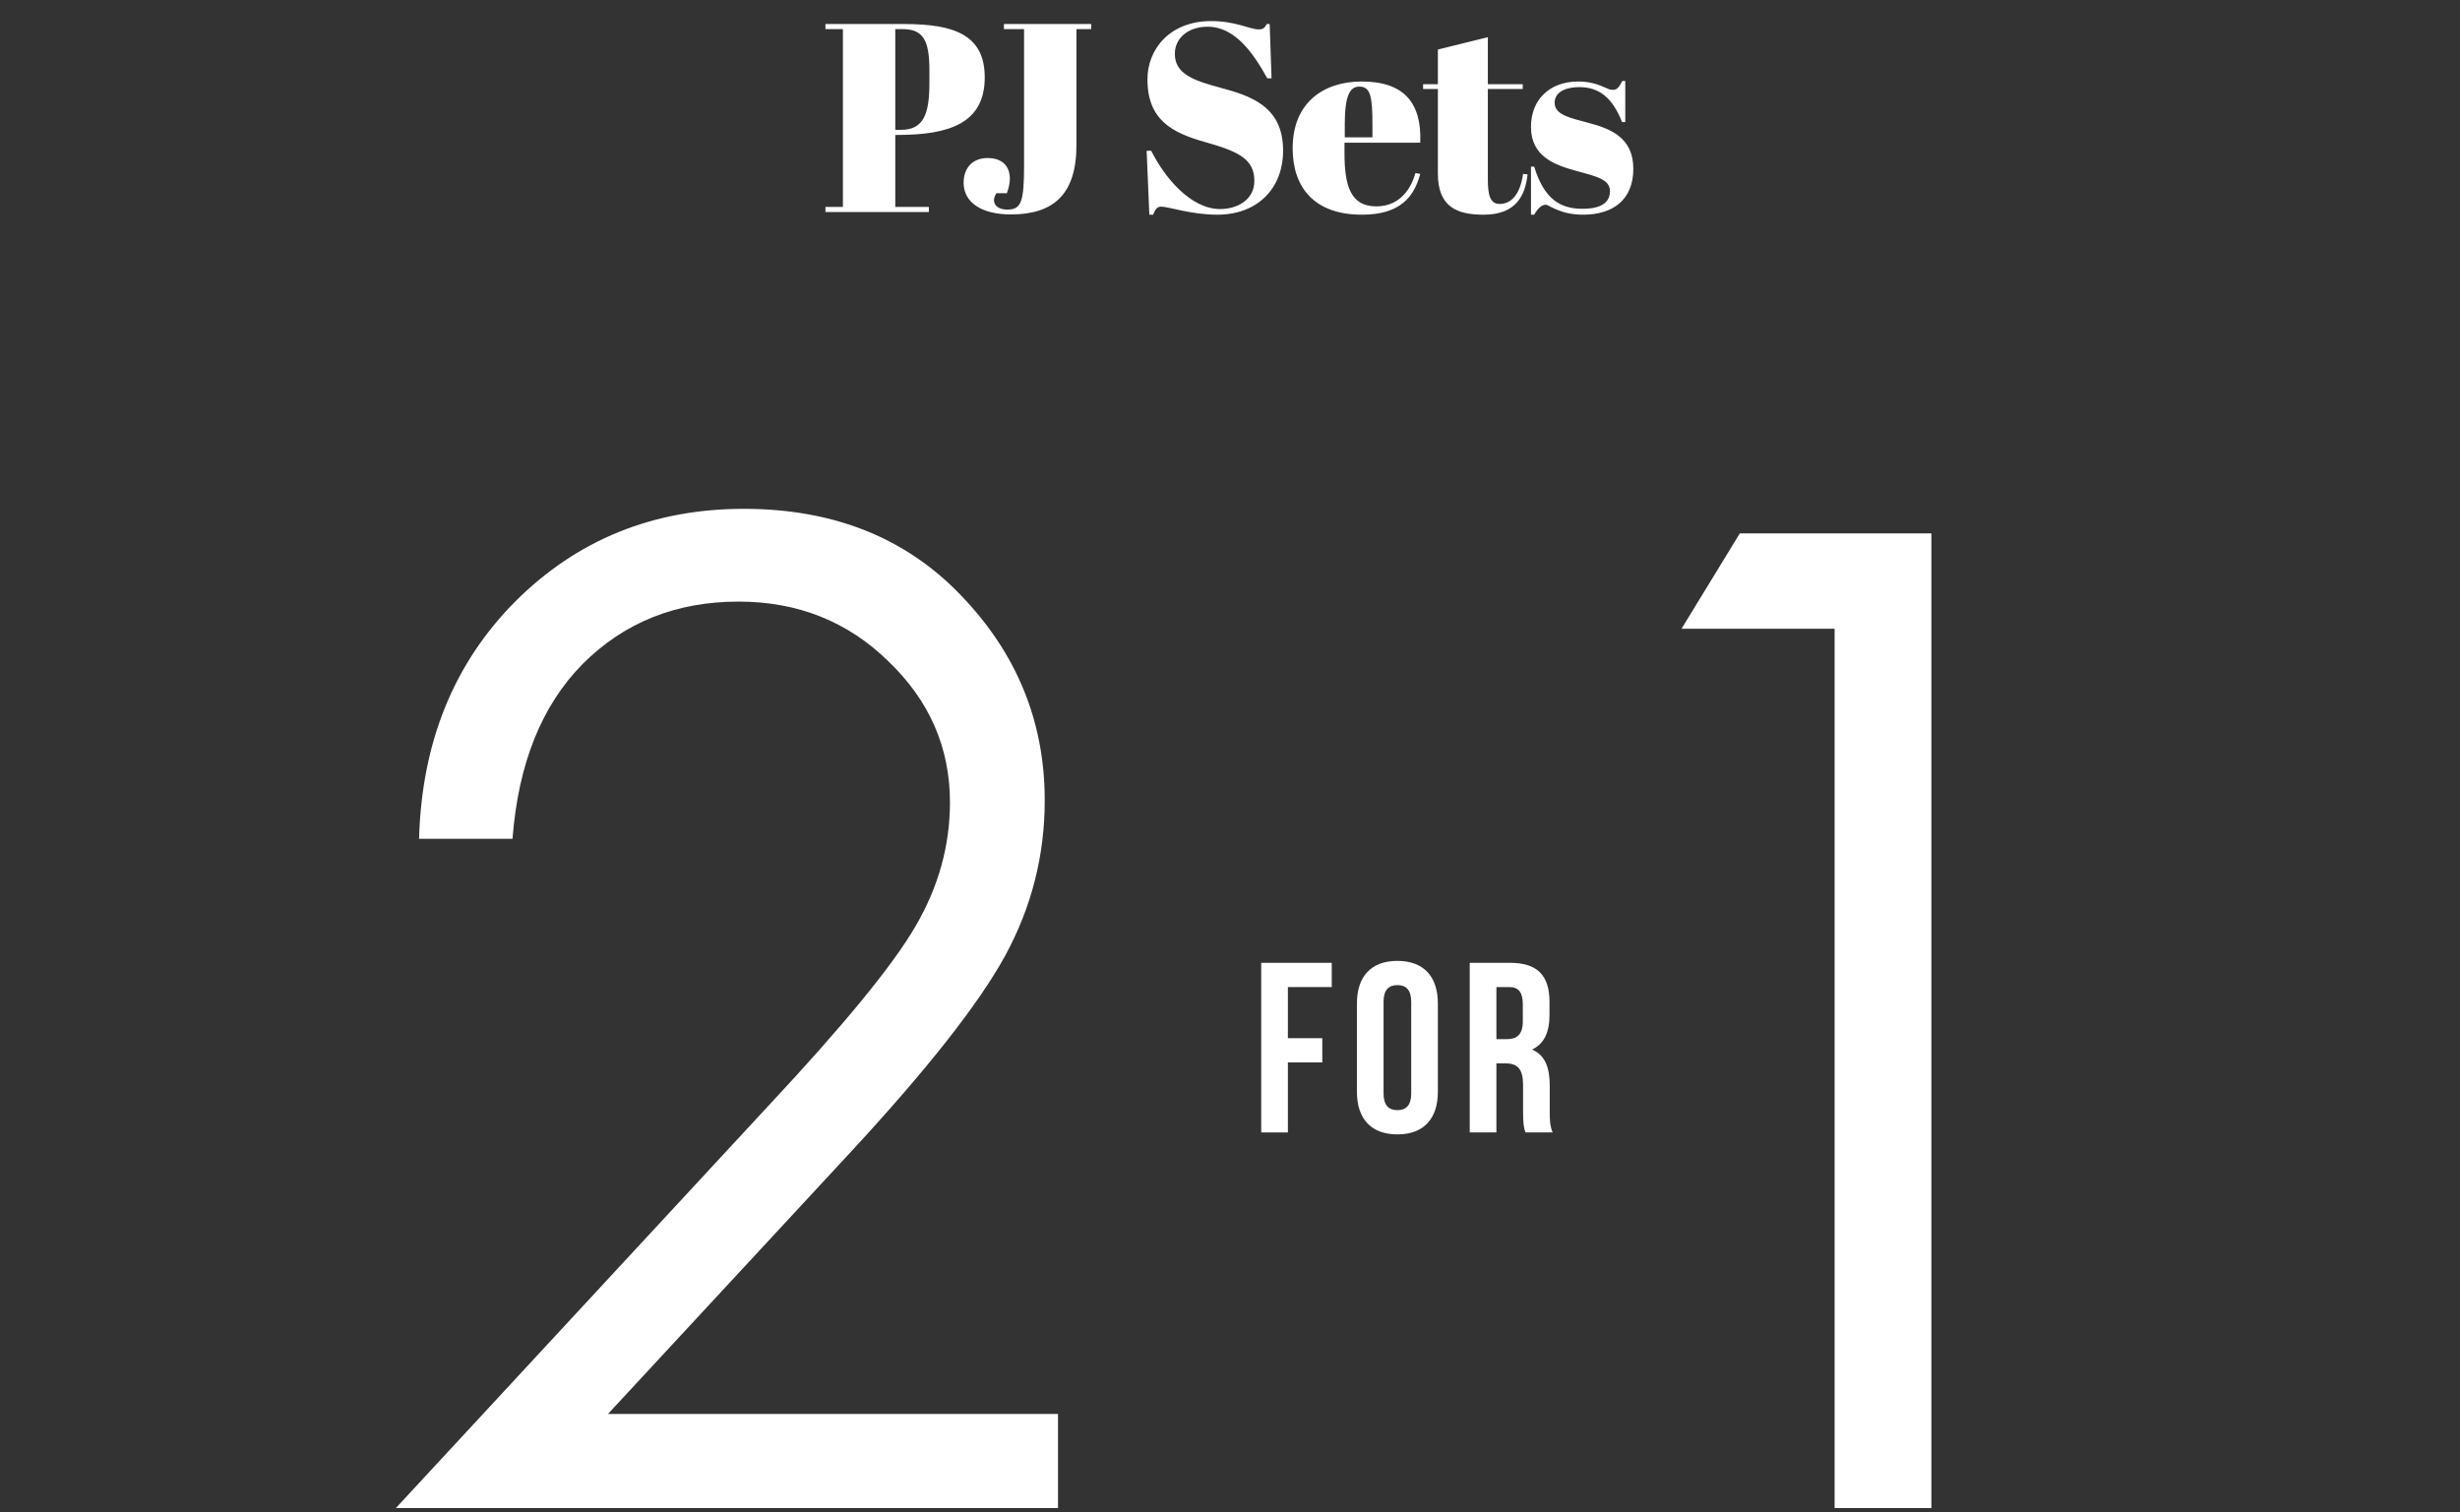 <?xml version="1.0" encoding="utf-8"?>
<svg xmlns="http://www.w3.org/2000/svg" fill="none" height="107" viewBox="0 0 174 107" width="174">
<rect x="0" y="0" width="174" height="107" fill="#333333" stroke="none"/>
<path d="M109.821 80.121H107.9C107.798 79.813 107.729 79.624 107.729 78.647V76.761C107.729 75.647 107.352 75.235 106.494 75.235H105.843V80.121H103.957V68.12H106.803C108.758 68.12 109.598 69.029 109.598 70.88V71.823C109.598 73.058 109.203 73.864 108.363 74.258C109.306 74.652 109.615 75.561 109.615 76.812V78.664C109.615 79.247 109.632 79.676 109.821 80.121ZM106.752 69.835H105.843V73.521H106.58C107.283 73.521 107.712 73.212 107.712 72.252V71.069C107.712 70.212 107.42 69.835 106.752 69.835Z" fill="white"/>
<path d="M97.862 70.88V77.361C97.862 78.218 98.24 78.544 98.84 78.544C99.44 78.544 99.817 78.218 99.817 77.361V70.88C99.817 70.023 99.44 69.697 98.84 69.697C98.24 69.697 97.862 70.023 97.862 70.88ZM95.977 77.241V71C95.977 69.08 96.988 67.983 98.84 67.983C100.691 67.983 101.703 69.08 101.703 71V77.241C101.703 79.161 100.691 80.259 98.84 80.259C96.988 80.259 95.977 79.161 95.977 77.241Z" fill="white"/>
<path d="M91.094 69.835V73.452H93.528V75.167H91.094V80.121H89.208V68.12H94.197V69.835H91.094Z" fill="white"/>
<path d="M123.061 37.735H136.61V106.696H129.765V44.485H118.936L123.061 37.735Z" fill="white"/>
<path d="M36.251 59.347H29.641C29.828 52.533 32.094 46.939 36.438 42.563C40.814 38.188 46.205 36 52.612 36C58.957 36 64.083 38.047 67.989 42.141C71.927 46.236 73.896 51.064 73.896 56.627C73.896 60.534 72.959 64.207 71.083 67.644C69.208 71.051 65.567 75.677 60.16 81.521L43.002 100.039H74.834V106.696H28L54.347 78.24C59.691 72.52 63.161 68.285 64.754 65.535C66.38 62.753 67.192 59.831 67.192 56.768C67.192 52.893 65.739 49.564 62.832 46.783C59.957 43.97 56.425 42.563 52.237 42.563C47.831 42.563 44.158 44.032 41.22 46.97C38.314 49.908 36.657 54.033 36.251 59.347Z" fill="white"/>
<path d="M58.385 1.7H63.971C67.543 1.7 69.652 2.498 69.652 5.481C69.652 8.711 67.163 9.547 63.477 9.547H63.325V14.639H65.7V15H58.385V14.639H59.62V2.061H58.385V1.7ZM63.325 2.061V9.186H63.724C65.32 9.186 65.738 8.084 65.738 5.88V4.968C65.738 2.821 65.282 2.061 63.838 2.061H63.325ZM71.009 1.7H77.184V2.061H76.139V10.269C76.139 13.765 74.505 15.171 71.503 15.171C69.47 15.171 68.159 14.354 68.159 12.929C68.159 11.846 68.824 11.181 69.85 11.181C70.952 11.181 71.427 11.808 71.427 12.644C71.427 12.967 71.351 13.309 71.218 13.67H70.477C70.363 13.86 70.306 14.012 70.306 14.164C70.306 14.563 70.686 14.829 71.237 14.829C72.244 14.829 72.434 14.297 72.434 11.637V2.061H71.009V1.7ZM86.31 14.791C87.45 14.791 88.723 14.183 88.723 12.796C88.723 11.219 87.545 10.706 85.208 10.041C82.909 9.395 81.161 8.483 81.161 5.614C81.161 3.486 82.738 1.491 85.664 1.491C87.412 1.491 88.4 2.08 89.046 2.08C89.369 2.08 89.464 1.947 89.597 1.7H89.806L89.939 5.538H89.635C88.666 3.79 87.374 1.89 85.417 1.89C84.049 1.89 83.099 2.688 83.099 3.809C83.099 5.215 84.391 5.69 86.31 6.203C88.419 6.773 90.756 7.495 90.756 10.649C90.756 13.385 88.894 15.19 86.101 15.19C84.258 15.19 82.662 14.62 82.13 14.62C81.826 14.62 81.712 14.829 81.56 15.19H81.294L81.104 10.668H81.427C82.377 12.568 84.22 14.791 86.31 14.791ZM91.432 10.497C91.432 7.21 93.674 5.766 96.315 5.766C99.298 5.766 100.571 7.267 100.457 10.098H95.099V10.839C95.099 13.081 95.498 14.601 97.341 14.601C98.747 14.601 99.697 13.708 100.115 12.245L100.457 12.302C100.02 13.936 99.032 15.19 96.334 15.19C92.952 15.19 91.432 13.252 91.432 10.497ZM95.118 9.718H97.075V8.787C97.075 6.792 96.923 6.127 96.144 6.127C95.479 6.127 95.118 6.773 95.118 8.787V9.718ZM101.704 12.283V6.298H100.659V5.956H101.704V3.505L105.238 2.631V5.956H107.708V6.298H105.238V12.701C105.238 13.822 105.409 14.43 106.074 14.43C106.986 14.43 107.556 13.594 107.727 12.302L108.05 12.34C107.879 13.822 107.252 15.19 104.934 15.19C103.053 15.19 101.704 14.639 101.704 12.283ZM108.289 15.19V11.789H108.517C109.22 14.107 110.379 14.772 111.937 14.772C113.343 14.772 113.875 14.259 113.875 13.537C113.875 12.682 112.944 12.492 111.5 12.093C109.98 11.675 108.289 11.086 108.289 8.977C108.289 7.039 109.619 5.766 111.633 5.766C112.469 5.766 113.039 5.975 113.552 6.203C113.78 6.298 113.856 6.355 114.084 6.355C114.369 6.355 114.502 6.203 114.749 5.728H114.958V8.635H114.73C114.046 6.887 113.077 6.165 111.728 6.165C110.474 6.165 109.961 6.678 109.961 7.267C109.961 8.141 111.101 8.35 112.355 8.692C113.856 9.091 115.528 9.699 115.528 11.941C115.528 14.107 114.122 15.19 111.975 15.19C111.063 15.19 110.417 15 109.695 14.639C109.581 14.563 109.41 14.487 109.334 14.487C109.087 14.487 108.821 14.658 108.517 15.19H108.289Z" fill="white"/>
</svg>
